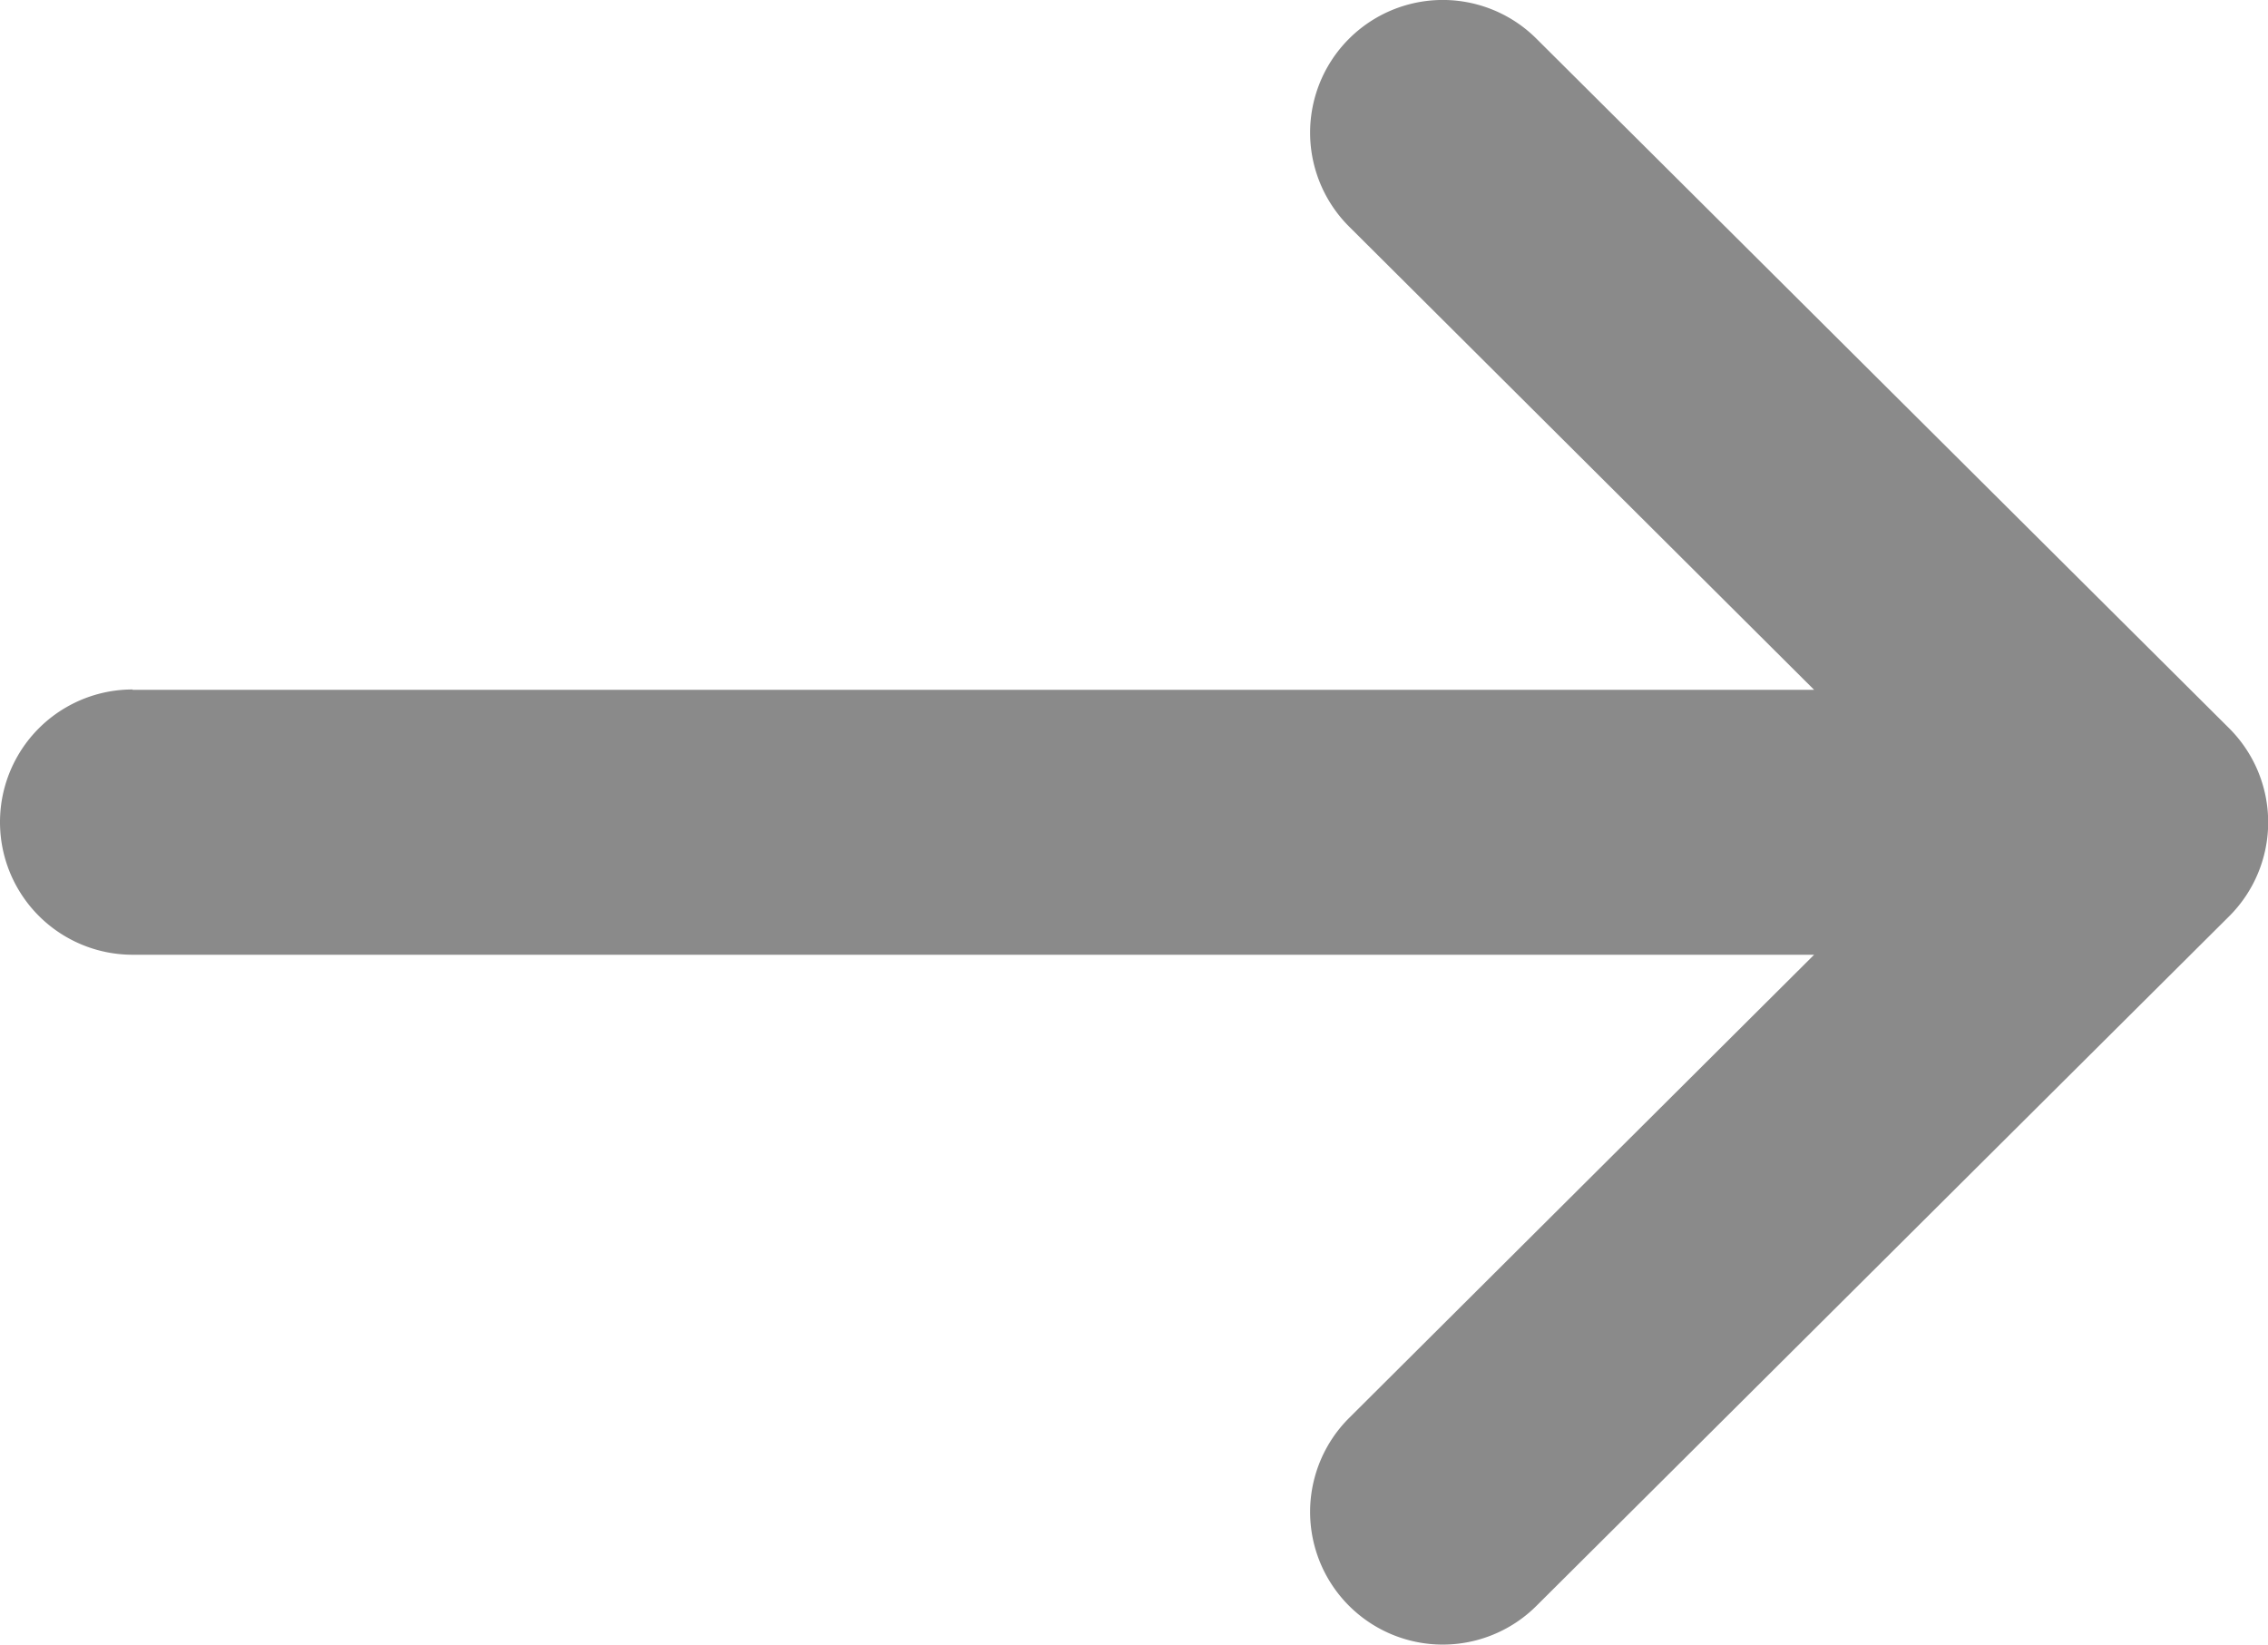 <svg xmlns="http://www.w3.org/2000/svg" id="left-arrow" width="19.513" height="14.15" viewBox="0 0 19.513 14.15"><g id="Group_553" data-name="Group 553" transform="translate(0 0)"><path id="Path_929" data-name="Path 929" d="M171.141,137.934h14.467l-4-3.984a1.141,1.141,0,0,1,1.61-1.618l5.962,5.934h0a1.142,1.142,0,0,1,0,1.615h0l-5.962,5.934a1.141,1.141,0,1,1-1.61-1.618l4-3.984H171.141a1.141,1.141,0,0,1,0-2.282Z" transform="translate(-170 -132)" fill="#8a8a8a"></path></g></svg>